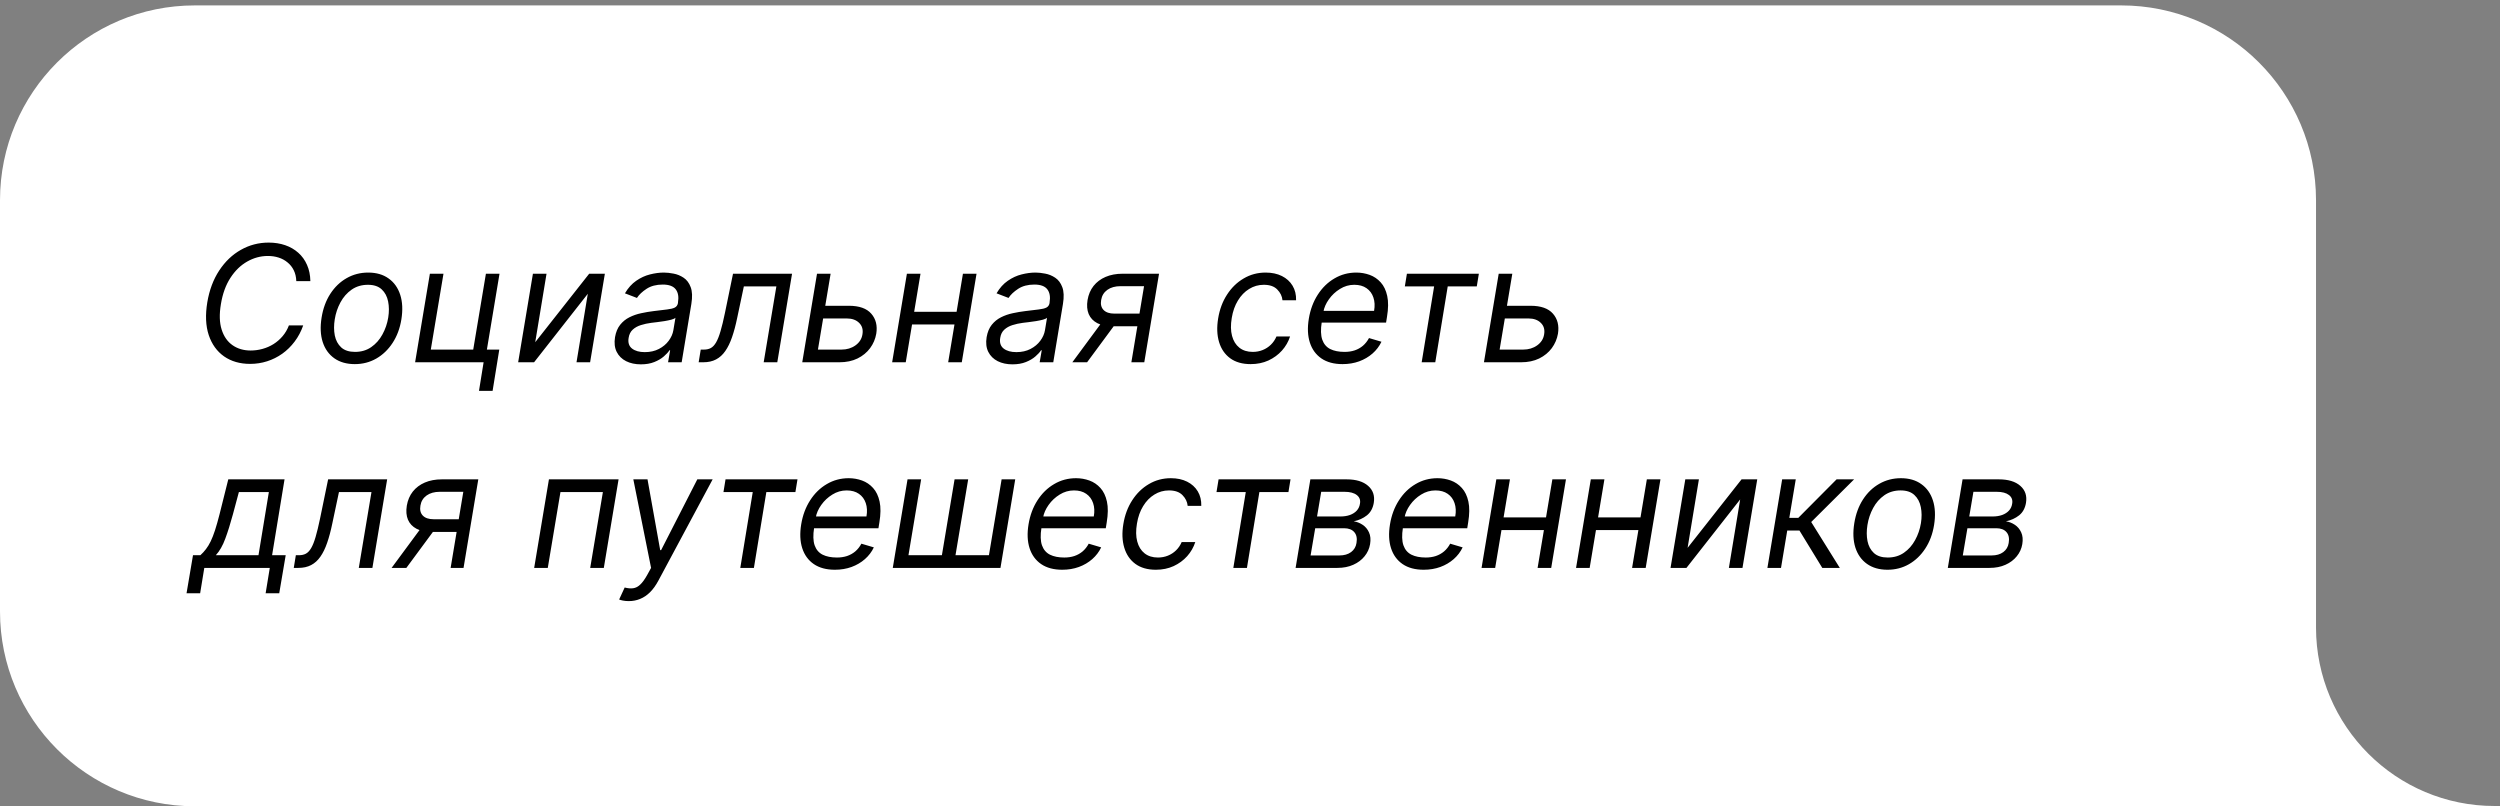 <?xml version="1.0" encoding="UTF-8"?> <svg xmlns="http://www.w3.org/2000/svg" width="462" height="149" viewBox="0 0 462 149" fill="none"><rect x="0" y="0" width="462" height="149" fill="#808080" stroke="none"/> <path fill-rule="evenodd" clip-rule="evenodd" d="M36 1C16.118 1 1.28531e-05 17.118 1.45913e-05 37L2.12354e-05 113C2.29736e-05 132.882 16.118 149 36 149L428 149L428 148.947L461 148.947L461 148.947C442.788 148.947 428.022 134.195 428 115.988L428 115.986L428 37C428 17.118 411.882 1 392 1L36 1Z" fill="white"></path> <path d="M57.356 51.948L54.757 51.948C54.728 51.188 54.572 50.52 54.288 49.945C54.004 49.37 53.62 48.887 53.137 48.496C52.661 48.098 52.115 47.8 51.497 47.601C50.879 47.402 50.218 47.303 49.515 47.303C48.166 47.303 46.887 47.647 45.68 48.336C44.473 49.018 43.439 50.023 42.58 51.351C41.721 52.672 41.135 54.291 40.822 56.209C40.51 58.07 40.556 59.636 40.961 60.907C41.365 62.179 42.036 63.141 42.974 63.794C43.911 64.448 45.027 64.775 46.319 64.775C47.065 64.775 47.797 64.675 48.514 64.476C49.238 64.277 49.913 63.983 50.538 63.592C51.17 63.194 51.731 62.708 52.221 62.132C52.718 61.55 53.109 60.882 53.393 60.13L56.035 60.13C55.645 61.245 55.115 62.242 54.448 63.123C53.787 64.004 53.024 64.753 52.157 65.371C51.291 65.982 50.357 66.447 49.355 66.767C48.354 67.086 47.313 67.246 46.234 67.246C44.345 67.246 42.736 66.784 41.408 65.861C40.087 64.931 39.142 63.617 38.574 61.919C38.013 60.215 37.924 58.198 38.308 55.868C38.691 53.596 39.426 51.635 40.513 49.987C41.6 48.333 42.931 47.061 44.508 46.174C46.085 45.279 47.797 44.831 49.643 44.831C50.751 44.831 51.77 44.991 52.701 45.311C53.631 45.63 54.441 46.099 55.13 46.717C55.819 47.328 56.355 48.074 56.738 48.954C57.129 49.828 57.335 50.826 57.356 51.948ZM65.567 67.289C64.062 67.289 62.801 66.93 61.785 66.213C60.77 65.495 60.052 64.49 59.633 63.198C59.221 61.905 59.154 60.4 59.431 58.681C59.701 57.005 60.237 55.545 61.04 54.302C61.849 53.052 62.854 52.086 64.055 51.404C65.262 50.715 66.59 50.371 68.039 50.371C69.544 50.371 70.802 50.733 71.81 51.458C72.826 52.175 73.543 53.184 73.962 54.483C74.381 55.776 74.452 57.289 74.175 59.022C73.905 60.684 73.362 62.136 72.545 63.379C71.736 64.615 70.731 65.577 69.53 66.266C68.337 66.948 67.016 67.289 65.567 67.289ZM65.61 65.03C66.76 65.03 67.758 64.735 68.603 64.146C69.456 63.556 70.145 62.779 70.67 61.813C71.203 60.847 71.562 59.803 71.746 58.681C71.917 57.615 71.91 56.625 71.725 55.708C71.54 54.785 71.146 54.043 70.542 53.482C69.939 52.914 69.09 52.63 67.996 52.63C66.846 52.63 65.841 52.928 64.981 53.525C64.129 54.121 63.44 54.906 62.915 55.879C62.389 56.852 62.037 57.9 61.86 59.022C61.689 60.087 61.693 61.078 61.87 61.994C62.055 62.903 62.449 63.638 63.053 64.199C63.664 64.753 64.516 65.03 65.61 65.03ZM92.31 50.584L89.977 64.604L92.267 64.604L91.032 72.232L88.517 72.232L89.37 66.948L76.713 66.948L79.441 50.584L81.955 50.584L79.611 64.604L87.452 64.604L89.796 50.584L92.31 50.584ZM98.91 63.24L108.881 50.584L111.779 50.584L109.052 66.948L106.538 66.948L108.626 54.291L98.697 66.948L95.756 66.948L98.484 50.584L100.998 50.584L98.91 63.24ZM118.429 67.331C117.393 67.331 116.483 67.136 115.702 66.745C114.921 66.348 114.342 65.776 113.966 65.03C113.589 64.277 113.486 63.368 113.657 62.303C113.82 61.365 114.136 60.605 114.605 60.023C115.074 59.434 115.642 58.972 116.309 58.638C116.984 58.297 117.709 58.045 118.483 57.882C119.264 57.711 120.042 57.58 120.816 57.487C121.824 57.36 122.645 57.26 123.277 57.189C123.909 57.118 124.385 57.001 124.704 56.838C125.024 56.674 125.219 56.394 125.29 55.996L125.29 55.911C125.461 54.867 125.322 54.054 124.875 53.471C124.427 52.882 123.628 52.587 122.478 52.587C121.285 52.587 120.287 52.85 119.484 53.375C118.682 53.901 118.089 54.462 117.705 55.059L115.489 54.206C116.072 53.212 116.768 52.438 117.577 51.884C118.387 51.323 119.236 50.932 120.123 50.712C121.011 50.485 121.867 50.371 122.691 50.371C123.216 50.371 123.809 50.435 124.47 50.563C125.13 50.684 125.748 50.936 126.324 51.319C126.906 51.703 127.343 52.282 127.634 53.056C127.932 53.83 127.975 54.867 127.762 56.166L125.972 66.948L123.458 66.948L123.841 64.732L123.714 64.732C123.486 65.087 123.138 65.467 122.67 65.872C122.208 66.277 121.622 66.621 120.912 66.905C120.209 67.189 119.381 67.331 118.429 67.331ZM119.154 65.073C120.148 65.073 121.018 64.877 121.764 64.487C122.517 64.096 123.121 63.592 123.575 62.974C124.037 62.356 124.324 61.706 124.438 61.025L124.822 58.723C124.694 58.851 124.442 58.968 124.065 59.075C123.689 59.174 123.263 59.263 122.787 59.341C122.318 59.412 121.86 59.476 121.412 59.533C120.972 59.583 120.617 59.625 120.347 59.661C119.679 59.746 119.044 59.885 118.44 60.076C117.844 60.261 117.339 60.541 116.927 60.918C116.523 61.287 116.27 61.791 116.171 62.431C116.022 63.304 116.231 63.965 116.799 64.412C117.368 64.853 118.152 65.073 119.154 65.073ZM129.112 66.948L129.496 64.604L130.092 64.604C130.582 64.604 131.005 64.508 131.36 64.316C131.722 64.118 132.045 63.773 132.33 63.283C132.621 62.786 132.894 62.097 133.15 61.216C133.413 60.328 133.686 59.199 133.97 57.828L135.462 50.584L146.371 50.584L143.643 66.948L141.129 66.948L143.473 52.928L137.464 52.928L136.229 58.766C135.952 60.108 135.636 61.291 135.28 62.313C134.932 63.329 134.517 64.181 134.034 64.87C133.558 65.559 132.986 66.078 132.319 66.426C131.658 66.774 130.874 66.948 129.964 66.948L129.112 66.948ZM152.177 56.507L156.864 56.507C158.782 56.507 160.163 56.994 161.008 57.967C161.861 58.94 162.17 60.172 161.935 61.664C161.765 62.644 161.385 63.535 160.795 64.338C160.206 65.133 159.432 65.769 158.473 66.245C157.514 66.713 156.396 66.948 155.117 66.948L148.256 66.948L150.984 50.584L153.498 50.584L151.154 64.604L155.501 64.604C156.502 64.604 157.365 64.345 158.089 63.826C158.821 63.301 159.251 62.623 159.379 61.791C159.528 60.918 159.325 60.211 158.771 59.672C158.224 59.125 157.461 58.851 156.481 58.851L151.793 58.851L152.177 56.507ZM177.353 57.615L176.97 59.959L167.936 59.959L168.319 57.615L177.353 57.615ZM170.109 50.584L167.382 66.948L164.868 66.948L167.595 50.584L170.109 50.584ZM180.464 50.584L177.737 66.948L175.223 66.948L177.95 50.584L180.464 50.584ZM187.101 67.331C186.064 67.331 185.155 67.136 184.374 66.745C183.593 66.348 183.014 65.776 182.638 65.03C182.261 64.277 182.158 63.368 182.329 62.303C182.492 61.365 182.808 60.605 183.277 60.023C183.746 59.434 184.314 58.972 184.981 58.638C185.656 58.297 186.38 58.045 187.155 57.882C187.936 57.711 188.714 57.58 189.488 57.487C190.496 57.36 191.317 57.26 191.949 57.189C192.581 57.118 193.057 57.001 193.376 56.838C193.696 56.674 193.891 56.394 193.962 55.996L193.962 55.911C194.133 54.867 193.994 54.054 193.547 53.471C193.099 52.882 192.3 52.587 191.15 52.587C189.956 52.587 188.959 52.85 188.156 53.375C187.353 53.901 186.76 54.462 186.377 55.059L184.161 54.206C184.743 53.212 185.439 52.438 186.249 51.884C187.059 51.323 187.907 50.932 188.795 50.712C189.683 50.485 190.539 50.371 191.363 50.371C191.888 50.371 192.481 50.435 193.142 50.563C193.802 50.684 194.42 50.936 194.996 51.319C195.578 51.703 196.015 52.282 196.306 53.056C196.604 53.83 196.647 54.867 196.434 56.166L194.644 66.948L192.13 66.948L192.513 64.732L192.385 64.732C192.158 65.087 191.81 65.467 191.341 65.872C190.88 66.277 190.294 66.621 189.584 66.905C188.88 67.189 188.053 67.331 187.101 67.331ZM187.826 65.073C188.82 65.073 189.69 64.877 190.436 64.487C191.189 64.096 191.792 63.592 192.247 62.974C192.709 62.356 192.996 61.706 193.11 61.024L193.493 58.723C193.366 58.851 193.113 58.968 192.737 59.075C192.361 59.174 191.934 59.263 191.459 59.341C190.99 59.412 190.532 59.476 190.084 59.533C189.644 59.583 189.289 59.625 189.019 59.661C188.351 59.746 187.716 59.885 187.112 60.076C186.515 60.261 186.011 60.541 185.599 60.918C185.194 61.287 184.942 61.791 184.843 62.431C184.694 63.304 184.903 63.965 185.471 64.412C186.04 64.853 186.824 65.073 187.826 65.073ZM209.077 66.948L211.42 52.885L207.074 52.885C206.087 52.885 205.273 53.112 204.634 53.567C204.002 54.022 203.622 54.647 203.494 55.442C203.359 56.223 203.508 56.838 203.942 57.285C204.382 57.733 205.043 57.956 205.923 57.956L211.207 57.956L210.824 60.3L205.54 60.3C204.432 60.3 203.508 60.105 202.77 59.714C202.031 59.323 201.506 58.766 201.193 58.041C200.888 57.31 200.817 56.444 200.98 55.442C201.151 54.434 201.52 53.567 202.088 52.843C202.663 52.118 203.405 51.561 204.315 51.17C205.231 50.779 206.278 50.584 207.457 50.584L214.19 50.584L211.463 66.948L209.077 66.948ZM198.168 66.948L204.176 58.809L206.903 58.809L200.895 66.948L198.168 66.948ZM231.121 67.289C229.58 67.289 228.316 66.926 227.329 66.202C226.349 65.478 225.667 64.48 225.283 63.208C224.9 61.937 224.843 60.485 225.113 58.851C225.383 57.189 225.929 55.723 226.753 54.451C227.577 53.173 228.603 52.175 229.832 51.458C231.061 50.733 232.414 50.371 233.891 50.371C235.042 50.371 236.043 50.584 236.895 51.01C237.748 51.436 238.405 52.033 238.866 52.8C239.328 53.567 239.545 54.462 239.516 55.485L237.002 55.485C236.931 54.739 236.611 54.078 236.043 53.503C235.482 52.921 234.651 52.63 233.55 52.63C232.57 52.63 231.668 52.885 230.844 53.397C230.02 53.901 229.328 54.615 228.767 55.538C228.206 56.454 227.826 57.53 227.627 58.766C227.414 60.03 227.432 61.131 227.68 62.069C227.929 63.006 228.38 63.734 229.033 64.252C229.687 64.771 230.51 65.03 231.505 65.03C232.158 65.03 232.769 64.916 233.337 64.689C233.905 64.462 234.41 64.135 234.85 63.709C235.29 63.283 235.638 62.772 235.894 62.175L238.408 62.175C238.096 63.141 237.595 64.011 236.906 64.785C236.217 65.552 235.383 66.163 234.402 66.618C233.422 67.065 232.329 67.289 231.121 67.289ZM248.092 67.289C246.523 67.289 245.226 66.941 244.204 66.245C243.181 65.541 242.467 64.561 242.062 63.304C241.657 62.04 241.594 60.57 241.871 58.894C242.148 57.218 242.698 55.74 243.522 54.462C244.346 53.176 245.372 52.175 246.601 51.458C247.829 50.733 249.179 50.371 250.649 50.371C251.501 50.371 252.322 50.513 253.11 50.797C253.898 51.081 254.58 51.543 255.155 52.182C255.731 52.814 256.132 53.652 256.359 54.696C256.586 55.74 256.572 57.026 256.317 58.553L256.146 59.618L243.532 59.618L243.873 57.445L253.93 57.445C254.094 56.522 254.051 55.698 253.802 54.973C253.561 54.249 253.138 53.677 252.535 53.258C251.938 52.839 251.182 52.63 250.265 52.63C249.321 52.63 248.44 52.885 247.623 53.397C246.807 53.901 246.125 54.54 245.578 55.314C245.031 56.081 244.69 56.862 244.555 57.658L244.257 59.533C244.044 60.889 244.076 61.969 244.353 62.772C244.637 63.574 245.13 64.153 245.834 64.508C246.537 64.856 247.417 65.03 248.476 65.03C249.15 65.03 249.772 64.938 250.34 64.753C250.908 64.561 251.416 64.277 251.863 63.901C252.311 63.517 252.687 63.041 252.993 62.473L255.294 63.155C254.903 63.979 254.353 64.703 253.643 65.328C252.939 65.946 252.116 66.429 251.171 66.777C250.233 67.118 249.207 67.289 248.092 67.289ZM259.614 52.928L259.997 50.584L273.293 50.584L272.909 52.928L267.54 52.928L265.239 66.948L262.725 66.948L265.026 52.928L259.614 52.928ZM278.153 56.507L282.841 56.507C284.758 56.507 286.14 56.994 286.985 57.967C287.837 58.94 288.146 60.172 287.912 61.664C287.741 62.644 287.361 63.535 286.772 64.338C286.182 65.133 285.408 65.769 284.45 66.245C283.491 66.713 282.372 66.948 281.094 66.948L274.233 66.948L276.96 50.584L279.474 50.584L277.131 64.604L281.477 64.604C282.479 64.604 283.342 64.345 284.066 63.826C284.798 63.301 285.227 62.622 285.355 61.791C285.504 60.918 285.302 60.211 284.748 59.672C284.201 59.125 283.437 58.851 282.457 58.851L277.77 58.851L278.153 56.507ZM34.473 109.635L35.666 102.604L37.029 102.604C37.413 102.256 37.757 101.88 38.063 101.475C38.375 101.07 38.666 100.591 38.936 100.037C39.206 99.475 39.473 98.794 39.735 97.991C39.998 97.181 40.275 96.205 40.566 95.061L42.186 88.584L52.583 88.584L50.282 102.604L52.797 102.604L51.603 109.635L49.089 109.635L49.856 104.948L37.754 104.948L36.987 109.635L34.473 109.635ZM39.885 102.604L47.768 102.604L49.686 90.928L44.146 90.928L43.038 95.061C42.576 96.773 42.108 98.268 41.632 99.546C41.163 100.825 40.581 101.844 39.885 102.604ZM54.288 104.948L54.672 102.604L55.268 102.604C55.758 102.604 56.181 102.508 56.536 102.316C56.898 102.117 57.221 101.773 57.505 101.283C57.797 100.786 58.07 100.097 58.326 99.216C58.588 98.328 58.862 97.199 59.146 95.828L60.637 88.584L71.546 88.584L68.819 104.948L66.305 104.948L68.649 90.928L62.64 90.928L61.404 96.766C61.127 98.108 60.811 99.291 60.456 100.314C60.108 101.329 59.693 102.181 59.21 102.87C58.734 103.559 58.162 104.078 57.495 104.426C56.834 104.774 56.049 104.948 55.14 104.948L54.288 104.948ZM83.276 104.948L85.62 90.885L81.273 90.885C80.286 90.885 79.473 91.112 78.833 91.567C78.201 92.022 77.821 92.647 77.694 93.442C77.559 94.223 77.708 94.838 78.141 95.285C78.581 95.733 79.242 95.956 80.123 95.956L85.407 95.956L85.023 98.3L79.739 98.3C78.631 98.3 77.708 98.105 76.969 97.714C76.23 97.323 75.705 96.766 75.392 96.041C75.087 95.31 75.016 94.444 75.179 93.442C75.35 92.433 75.719 91.567 76.287 90.843C76.862 90.118 77.605 89.561 78.514 89.17C79.43 88.779 80.478 88.584 81.657 88.584L88.389 88.584L85.662 104.948L83.276 104.948ZM72.367 104.948L78.375 96.808L81.103 96.808L75.094 104.948L72.367 104.948ZM98.715 104.948L101.443 88.584L114.312 88.584L111.585 104.948L109.07 104.948L111.414 90.928L103.573 90.928L101.23 104.948L98.715 104.948ZM116.208 111.084C115.782 111.084 115.406 111.049 115.079 110.978C114.759 110.914 114.539 110.85 114.418 110.786L115.441 108.57C116.024 108.726 116.542 108.772 116.997 108.708C117.458 108.652 117.895 108.428 118.307 108.037C118.726 107.654 119.163 107.05 119.617 106.226L120.32 104.948L117.039 88.584L119.66 88.584L122.004 101.666L122.174 101.666L128.864 88.584L131.698 88.584L121.663 107.313C121.194 108.186 120.679 108.9 120.118 109.454C119.557 110.008 118.95 110.416 118.296 110.679C117.643 110.949 116.947 111.084 116.208 111.084ZM133.696 90.928L134.079 88.584L147.375 88.584L146.991 90.928L141.622 90.928L139.321 104.948L136.807 104.948L139.108 90.928L133.696 90.928ZM154.284 105.289C152.714 105.289 151.418 104.941 150.395 104.245C149.372 103.541 148.659 102.561 148.254 101.304C147.849 100.04 147.785 98.57 148.062 96.894C148.339 95.218 148.889 93.74 149.713 92.462C150.537 91.176 151.563 90.175 152.792 89.458C154.021 88.733 155.37 88.371 156.84 88.371C157.693 88.371 158.513 88.513 159.301 88.797C160.09 89.081 160.771 89.543 161.347 90.182C161.922 90.814 162.323 91.652 162.551 92.696C162.778 93.74 162.764 95.026 162.508 96.553L162.337 97.618L149.724 97.618L150.065 95.445L160.122 95.445C160.285 94.522 160.242 93.698 159.994 92.973C159.752 92.249 159.33 91.677 158.726 91.258C158.129 90.839 157.373 90.63 156.457 90.63C155.512 90.63 154.632 90.885 153.815 91.397C152.998 91.901 152.316 92.54 151.769 93.314C151.222 94.081 150.882 94.862 150.747 95.658L150.448 97.533C150.235 98.889 150.267 99.969 150.544 100.772C150.828 101.574 151.322 102.153 152.025 102.508C152.728 102.856 153.609 103.03 154.667 103.03C155.342 103.03 155.963 102.938 156.531 102.753C157.1 102.561 157.607 102.277 158.055 101.901C158.502 101.517 158.879 101.041 159.184 100.473L161.485 101.155C161.095 101.979 160.544 102.703 159.834 103.328C159.131 103.946 158.307 104.429 157.362 104.777C156.425 105.118 155.399 105.289 154.284 105.289ZM167.712 88.584L170.226 88.584L167.883 102.604L174.062 102.604L176.405 88.584L178.92 88.584L176.576 102.604L182.755 102.604L185.099 88.584L187.613 88.584L184.885 104.948L164.985 104.948L167.712 88.584ZM196.295 105.289C194.726 105.289 193.429 104.941 192.407 104.245C191.384 103.541 190.67 102.561 190.265 101.304C189.861 100.04 189.797 98.57 190.074 96.894C190.351 95.218 190.901 93.74 191.725 92.462C192.549 91.176 193.575 90.175 194.804 89.458C196.032 88.733 197.382 88.371 198.852 88.371C199.704 88.371 200.525 88.513 201.313 88.797C202.101 89.081 202.783 89.543 203.358 90.182C203.934 90.814 204.335 91.652 204.562 92.696C204.79 93.74 204.775 95.026 204.52 96.553L204.349 97.618L191.736 97.618L192.076 95.445L202.133 95.445C202.297 94.522 202.254 93.698 202.005 92.973C201.764 92.249 201.341 91.677 200.738 91.258C200.141 90.839 199.385 90.63 198.469 90.63C197.524 90.63 196.643 90.885 195.826 91.397C195.01 91.901 194.328 92.54 193.781 93.314C193.234 94.081 192.893 94.862 192.758 95.658L192.46 97.533C192.247 98.889 192.279 99.969 192.556 100.772C192.84 101.574 193.334 102.153 194.037 102.508C194.74 102.856 195.621 103.03 196.679 103.03C197.353 103.03 197.975 102.938 198.543 102.753C199.111 102.561 199.619 102.277 200.067 101.901C200.514 101.517 200.89 101.041 201.196 100.473L203.497 101.155C203.106 101.979 202.556 102.703 201.846 103.328C201.143 103.946 200.319 104.429 199.374 104.777C198.437 105.118 197.41 105.289 196.295 105.289ZM213.602 105.289C212.061 105.289 210.796 104.926 209.809 104.202C208.829 103.478 208.147 102.48 207.764 101.208C207.38 99.937 207.323 98.485 207.593 96.851C207.863 95.189 208.41 93.723 209.234 92.451C210.058 91.173 211.084 90.175 212.313 89.458C213.541 88.733 214.894 88.371 216.372 88.371C217.522 88.371 218.524 88.584 219.376 89.01C220.228 89.436 220.885 90.033 221.347 90.8C221.808 91.567 222.025 92.462 221.997 93.485L219.482 93.485C219.411 92.739 219.092 92.078 218.524 91.503C217.962 90.921 217.132 90.63 216.031 90.63C215.051 90.63 214.149 90.885 213.325 91.397C212.501 91.901 211.808 92.615 211.247 93.538C210.686 94.454 210.306 95.53 210.107 96.766C209.894 98.03 209.912 99.131 210.161 100.068C210.409 101.006 210.86 101.734 211.514 102.252C212.167 102.771 212.991 103.03 213.985 103.03C214.639 103.03 215.249 102.916 215.818 102.689C216.386 102.462 216.89 102.135 217.33 101.709C217.771 101.283 218.119 100.772 218.374 100.175L220.889 100.175C220.576 101.141 220.075 102.011 219.387 102.785C218.698 103.552 217.863 104.163 216.883 104.617C215.903 105.065 214.809 105.289 213.602 105.289ZM224.809 90.928L225.193 88.584L238.488 88.584L238.105 90.928L232.735 90.928L230.434 104.948L227.92 104.948L230.221 90.928L224.809 90.928ZM239.428 104.948L242.155 88.584L248.846 88.584C250.593 88.584 251.921 88.985 252.83 89.788C253.739 90.583 254.087 91.631 253.874 92.931C253.704 93.932 253.278 94.703 252.596 95.243C251.914 95.782 251.104 96.148 250.167 96.34C250.749 96.425 251.296 96.638 251.807 96.979C252.326 97.32 252.72 97.789 252.99 98.385C253.267 98.982 253.334 99.706 253.192 100.559C253.05 101.397 252.709 102.146 252.17 102.806C251.637 103.467 250.941 103.989 250.082 104.372C249.229 104.756 248.249 104.948 247.141 104.948L239.428 104.948ZM242.198 102.647L247.525 102.647C248.398 102.647 249.116 102.441 249.677 102.029C250.238 101.61 250.572 101.049 250.678 100.345C250.827 99.493 250.692 98.826 250.273 98.343C249.861 97.86 249.229 97.618 248.377 97.618L243.05 97.618L242.198 102.647ZM243.391 95.445L247.695 95.445C248.363 95.445 248.956 95.353 249.474 95.168C249.993 94.976 250.412 94.706 250.731 94.358C251.051 94.003 251.246 93.584 251.317 93.101C251.445 92.419 251.25 91.88 250.731 91.482C250.22 91.084 249.464 90.885 248.462 90.885L244.158 90.885L243.391 95.445ZM263.092 105.289C261.523 105.289 260.226 104.941 259.204 104.245C258.181 103.541 257.467 102.561 257.062 101.304C256.657 100.04 256.594 98.57 256.871 96.894C257.148 95.218 257.698 93.74 258.522 92.462C259.346 91.176 260.372 90.175 261.601 89.458C262.829 88.733 264.179 88.371 265.649 88.371C266.501 88.371 267.322 88.513 268.11 88.797C268.898 89.081 269.58 89.543 270.155 90.182C270.731 90.814 271.132 91.652 271.359 92.696C271.586 93.74 271.572 95.026 271.317 96.553L271.146 97.618L258.532 97.618L258.873 95.445L268.93 95.445C269.094 94.522 269.051 93.698 268.802 92.973C268.561 92.249 268.138 91.677 267.535 91.258C266.938 90.839 266.182 90.63 265.265 90.63C264.321 90.63 263.44 90.885 262.623 91.397C261.807 91.901 261.125 92.54 260.578 93.314C260.031 94.081 259.69 94.862 259.555 95.658L259.257 97.533C259.044 98.889 259.076 99.969 259.353 100.772C259.637 101.574 260.13 102.153 260.834 102.508C261.537 102.856 262.417 103.03 263.476 103.03C264.15 103.03 264.772 102.938 265.34 102.753C265.908 102.561 266.416 102.277 266.863 101.901C267.311 101.517 267.687 101.041 267.993 100.473L270.294 101.155C269.903 101.979 269.353 102.703 268.643 103.328C267.939 103.946 267.116 104.429 266.171 104.777C265.233 105.118 264.207 105.289 263.092 105.289ZM286.279 95.615L285.896 97.959L276.862 97.959L277.245 95.615L286.279 95.615ZM279.035 88.584L276.308 104.948L273.793 104.948L276.521 88.584L279.035 88.584ZM289.39 88.584L286.663 104.948L284.149 104.948L286.876 88.584L289.39 88.584ZM303.74 95.615L303.357 97.959L294.323 97.959L294.706 95.615L303.74 95.615ZM296.496 88.584L293.769 104.948L291.254 104.948L293.982 88.584L296.496 88.584ZM306.851 88.584L304.124 104.948L301.61 104.948L304.337 88.584L306.851 88.584ZM311.869 101.24L321.84 88.584L324.738 88.584L322.011 104.948L319.497 104.948L321.585 92.291L311.656 104.948L308.715 104.948L311.443 88.584L313.957 88.584L311.869 101.24ZM326.616 104.948L329.343 88.584L331.857 88.584L330.664 95.701L332.326 95.701L339.4 88.584L342.638 88.584L334.712 96.468L339.996 104.948L336.758 104.948L332.539 98.044L330.281 98.044L329.13 104.948L326.616 104.948ZM348.809 105.289C347.304 105.289 346.043 104.93 345.027 104.213C344.012 103.495 343.295 102.49 342.875 101.198C342.464 99.905 342.396 98.399 342.673 96.681C342.943 95.004 343.479 93.545 344.282 92.302C345.091 91.052 346.096 90.086 347.297 89.404C348.504 88.716 349.832 88.371 351.281 88.371C352.787 88.371 354.044 88.733 355.052 89.458C356.068 90.175 356.785 91.183 357.204 92.483C357.623 93.776 357.694 95.289 357.417 97.022C357.148 98.683 356.604 100.136 355.787 101.379C354.978 102.615 353.973 103.577 352.773 104.266C351.579 104.948 350.258 105.289 348.809 105.289ZM348.852 103.03C350.003 103.03 351 102.735 351.846 102.146C352.698 101.556 353.387 100.779 353.912 99.813C354.445 98.847 354.804 97.803 354.988 96.681C355.159 95.615 355.152 94.625 354.967 93.708C354.782 92.785 354.388 92.043 353.785 91.482C353.181 90.914 352.332 90.629 351.238 90.629C350.088 90.629 349.083 90.928 348.224 91.524C347.371 92.121 346.682 92.906 346.157 93.879C345.631 94.852 345.28 95.899 345.102 97.022C344.932 98.087 344.935 99.078 345.113 99.994C345.297 100.903 345.692 101.638 346.295 102.199C346.906 102.753 347.758 103.03 348.852 103.03ZM359.956 104.948L362.683 88.584L369.373 88.584C371.12 88.584 372.448 88.985 373.358 89.788C374.267 90.583 374.615 91.631 374.402 92.931C374.231 93.932 373.805 94.703 373.123 95.243C372.441 95.782 371.632 96.148 370.694 96.34C371.277 96.425 371.823 96.638 372.335 96.979C372.853 97.32 373.247 97.789 373.517 98.385C373.794 98.982 373.862 99.706 373.72 100.559C373.578 101.397 373.237 102.146 372.697 102.806C372.164 103.467 371.468 103.989 370.609 104.372C369.757 104.756 368.777 104.948 367.669 104.948L359.956 104.948ZM362.725 102.647L368.052 102.647C368.926 102.647 369.643 102.441 370.204 102.029C370.765 101.61 371.099 101.049 371.206 100.345C371.355 99.493 371.22 98.826 370.801 98.343C370.389 97.86 369.757 97.618 368.904 97.618L363.578 97.618L362.725 102.647ZM363.919 95.445L368.223 95.445C368.89 95.445 369.483 95.353 370.002 95.168C370.52 94.976 370.939 94.706 371.259 94.358C371.578 94.003 371.774 93.584 371.845 93.101C371.973 92.419 371.777 91.879 371.259 91.482C370.747 91.084 369.991 90.885 368.99 90.885L364.686 90.885L363.919 95.445Z" fill="black"></path> </svg> 